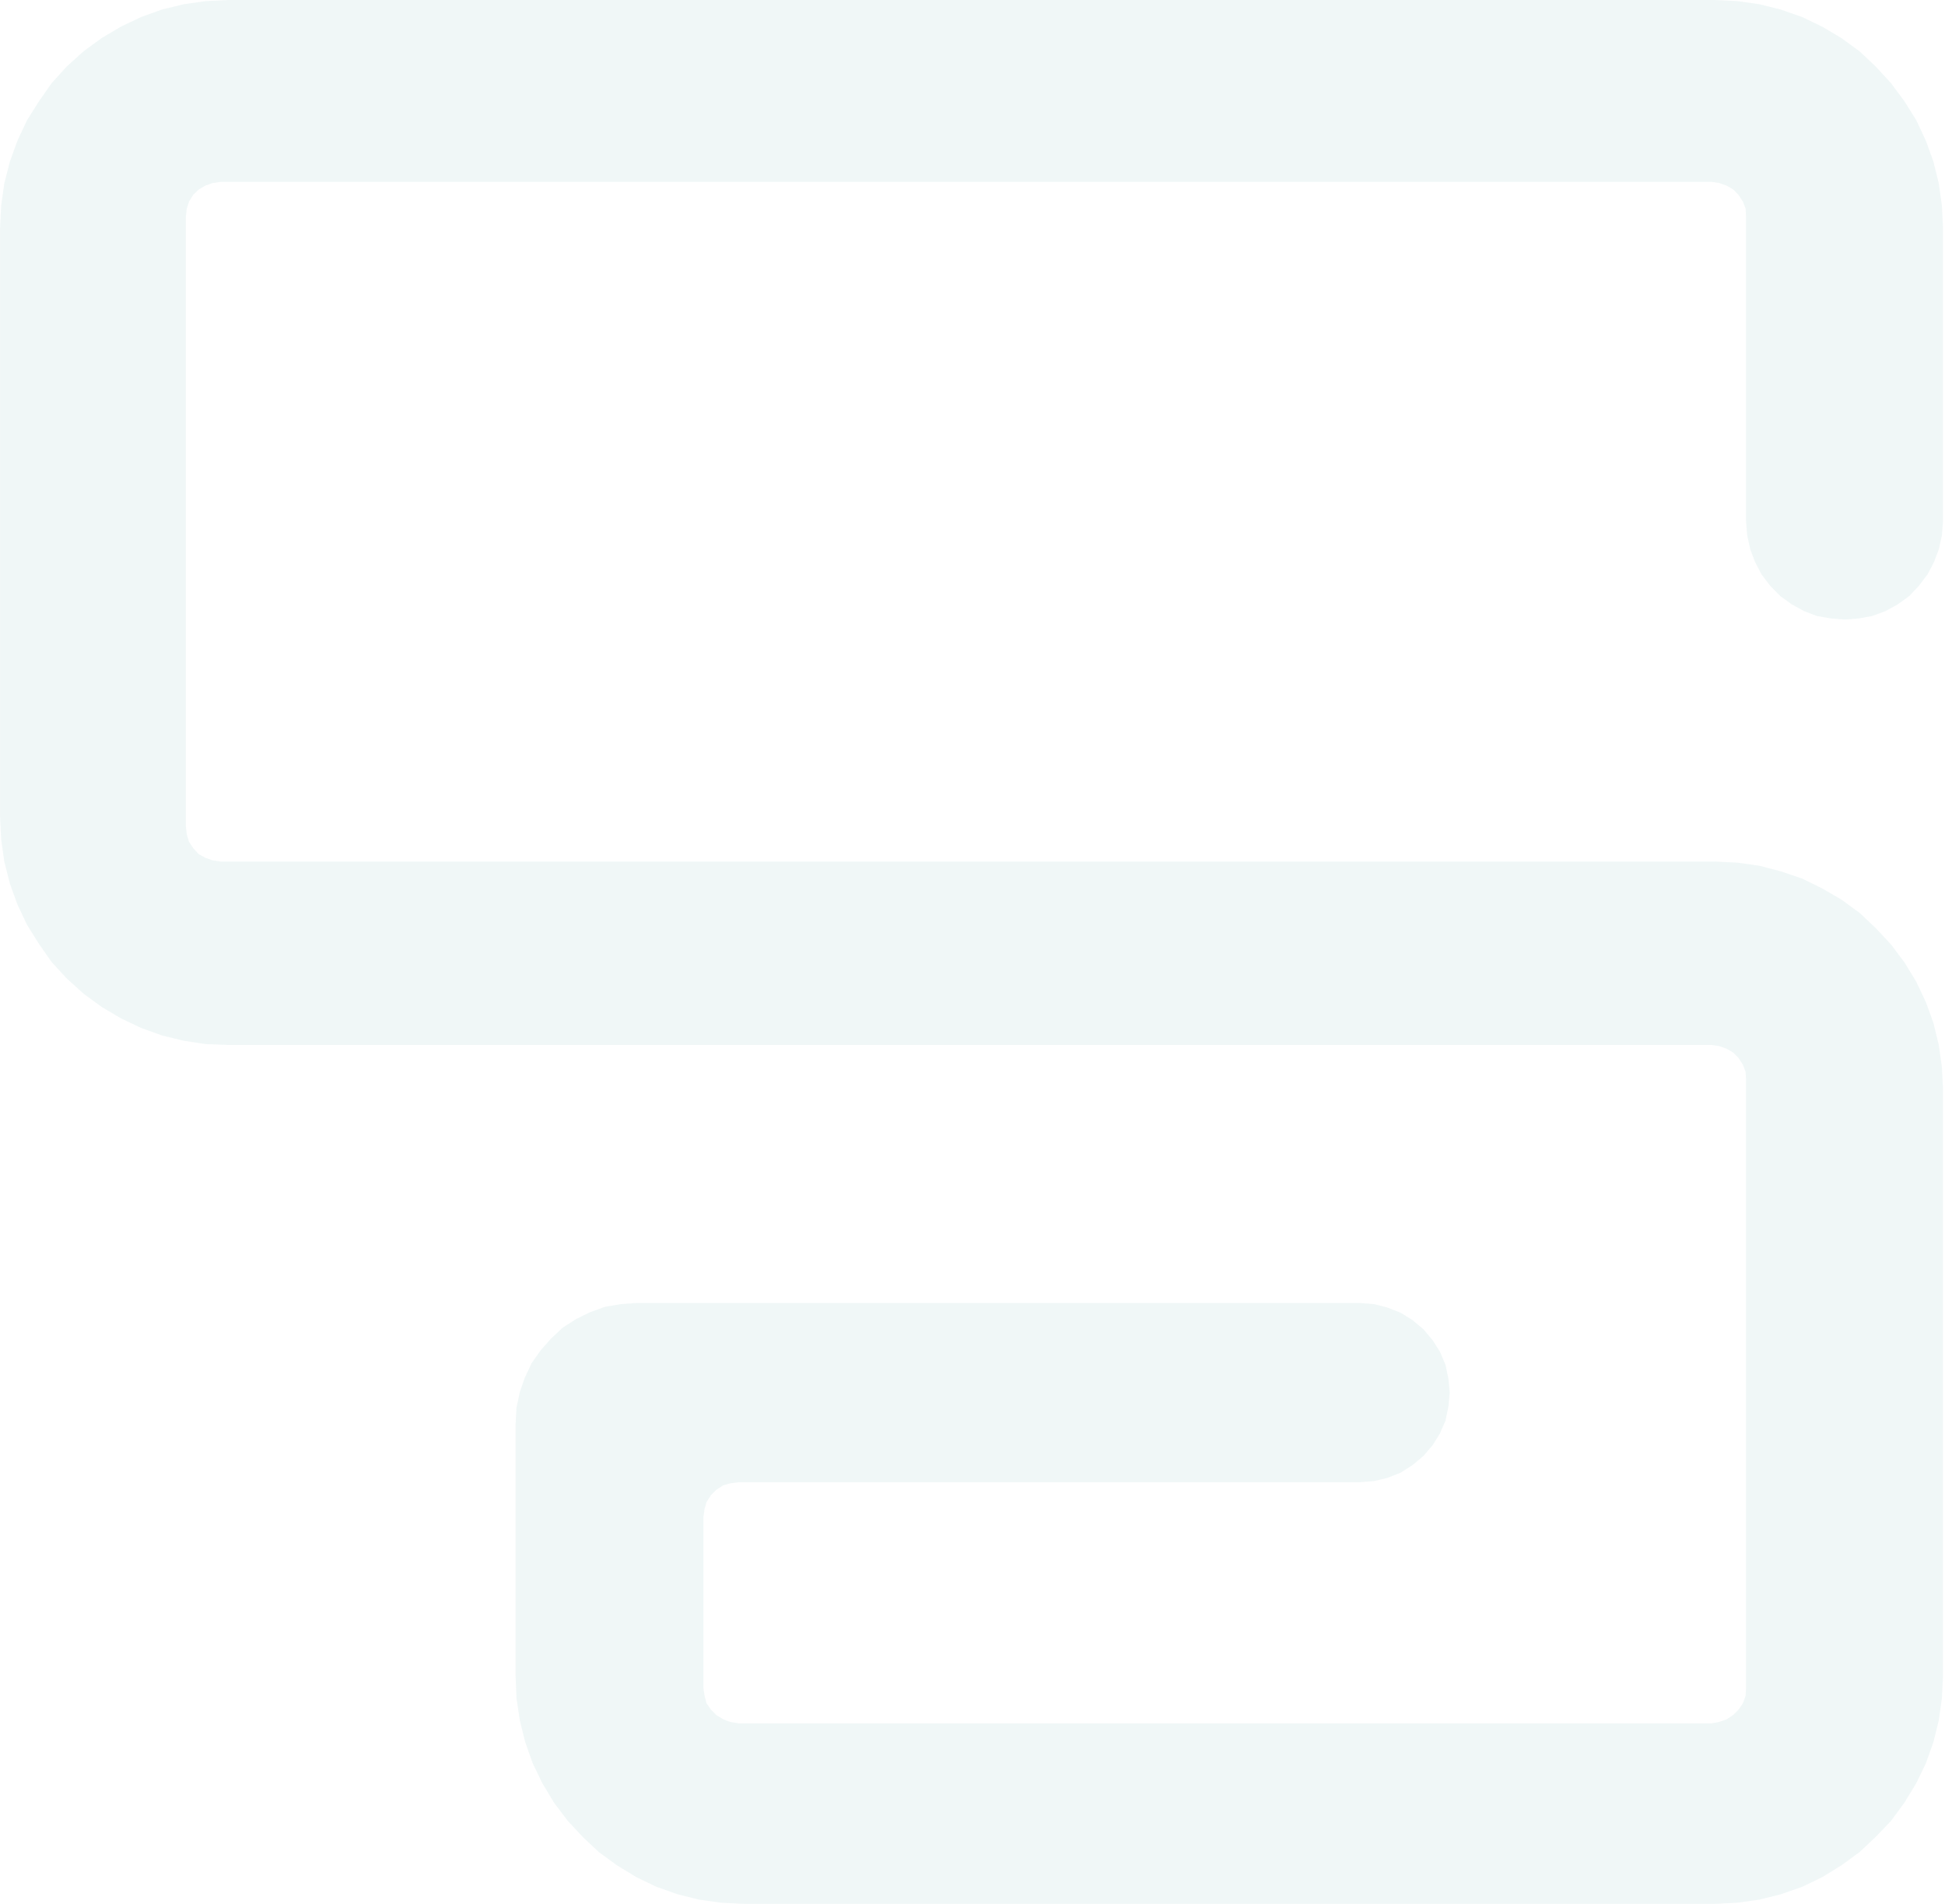 <svg width="611" height="598" viewBox="0 0 611 598" fill="none" xmlns="http://www.w3.org/2000/svg">
<path opacity="0.07" fill-rule="evenodd" clip-rule="evenodd" d="M58.39 259.632V68.037L58.67 65.52L59.37 63.352L60.699 61.184L62.449 59.506L64.479 58.318L66.858 57.478L69.308 57.129H537.728L540.037 57.478L542.417 58.318L544.447 59.506L546.126 61.184L547.526 63.352L548.366 65.52L548.506 68.037V163.765L548.856 168.17L549.836 172.575L551.375 176.631L553.405 180.477L556.064 183.973L559.214 187.19L562.783 189.777L566.702 191.945L570.762 193.483L575.101 194.252L579.51 194.602L583.919 194.252L588.118 193.483L592.318 191.945L596.237 189.777L599.806 187.19L602.815 183.973L605.475 180.477L607.505 176.631L609.044 172.575L610.024 168.17L610.374 163.765V71.603L610.024 64.541L609.044 57.618L607.365 50.766L604.985 44.193L601.976 37.76L598.266 31.816L594.067 26.152L589.238 20.908L584.199 16.153L578.46 11.957L572.441 8.391L566.213 5.384L559.424 3.007L552.705 1.329L545.776 0.35L538.708 0H71.687L64.619 0.35L57.69 1.329L50.831 3.007L44.252 5.384L37.954 8.391L31.935 11.957L26.196 16.153L20.947 20.908L16.188 26.152L12.199 31.886L8.489 37.76L5.48 44.193L3.1 50.766L1.351 57.618L0.371 64.541L0.021 71.603V256.625L0.371 263.688L1.351 270.61L3.1 277.533L5.48 284.106L8.489 290.469L12.199 296.413L16.188 302.147L20.947 307.321L26.196 312.076L31.935 316.272L37.954 319.838L44.252 322.844L50.831 325.222L57.69 326.9L64.619 327.949L71.687 328.229H537.728L540.037 328.578L542.417 329.417L544.447 330.606L546.126 332.284L547.526 334.452L548.366 336.69L548.506 339.207V530.242L548.366 532.62L547.526 534.997L546.126 537.025L544.447 538.703L542.417 540.032L540.037 540.871L537.728 541.291H231.957L229.437 540.871L227.197 540.032L225.028 538.703L223.348 537.025L221.948 534.997L221.319 532.62L220.969 530.242V476.54L221.319 474.023L221.948 471.785L223.348 469.617L225.028 467.939L227.197 466.541L229.437 465.911L231.957 465.562H427.219L431.628 465.212L435.757 464.233L440.027 462.555L443.736 460.177L447.165 457.311L450.035 453.954L452.344 450.248L454.094 446.192L455.004 441.787L455.424 437.452L455.004 433.047L454.094 428.711L452.344 424.586L450.035 420.949L447.165 417.523L443.736 414.656L440.027 412.349L435.757 410.67L431.628 409.622L427.219 409.272H199.903L195.004 409.622L190.105 410.461L185.415 412.139L181.006 414.307L176.737 417.034L173.098 420.46L169.878 424.096L167.009 428.152L164.839 432.767L163.3 437.242L162.25 442.137L161.97 447.241V526.397L162.25 533.459L163.3 540.382L164.979 547.164L167.359 553.877L170.368 560.101L174.008 566.184L178.347 571.918L183.036 576.953L188.075 581.707L193.814 585.903L199.903 589.609L206.131 592.616L212.85 594.993L219.569 596.671L226.568 597.65L233.636 598H538.708L545.776 597.65L552.705 596.671L559.424 594.993L566.213 592.616L572.441 589.609L578.46 585.903L584.199 581.707L589.238 576.953L594.067 571.918L598.266 566.184L601.976 560.101L604.985 553.877L607.365 547.164L609.044 540.382L610.024 533.459L610.374 526.397V342.074L610.024 335.151L609.044 328.229L607.365 321.306L604.985 314.733L601.976 308.37L598.266 302.286L594.067 296.692L589.238 291.518L584.199 286.763L578.46 282.568L572.441 279.071L566.213 275.995L559.424 273.687L552.705 271.939L545.776 270.96L538.708 270.61H69.308L66.858 270.261L64.479 269.422L62.449 268.303L60.699 266.415L59.37 264.387L58.67 262.01L58.39 259.632Z" fill="#288E89"/>
</svg>
